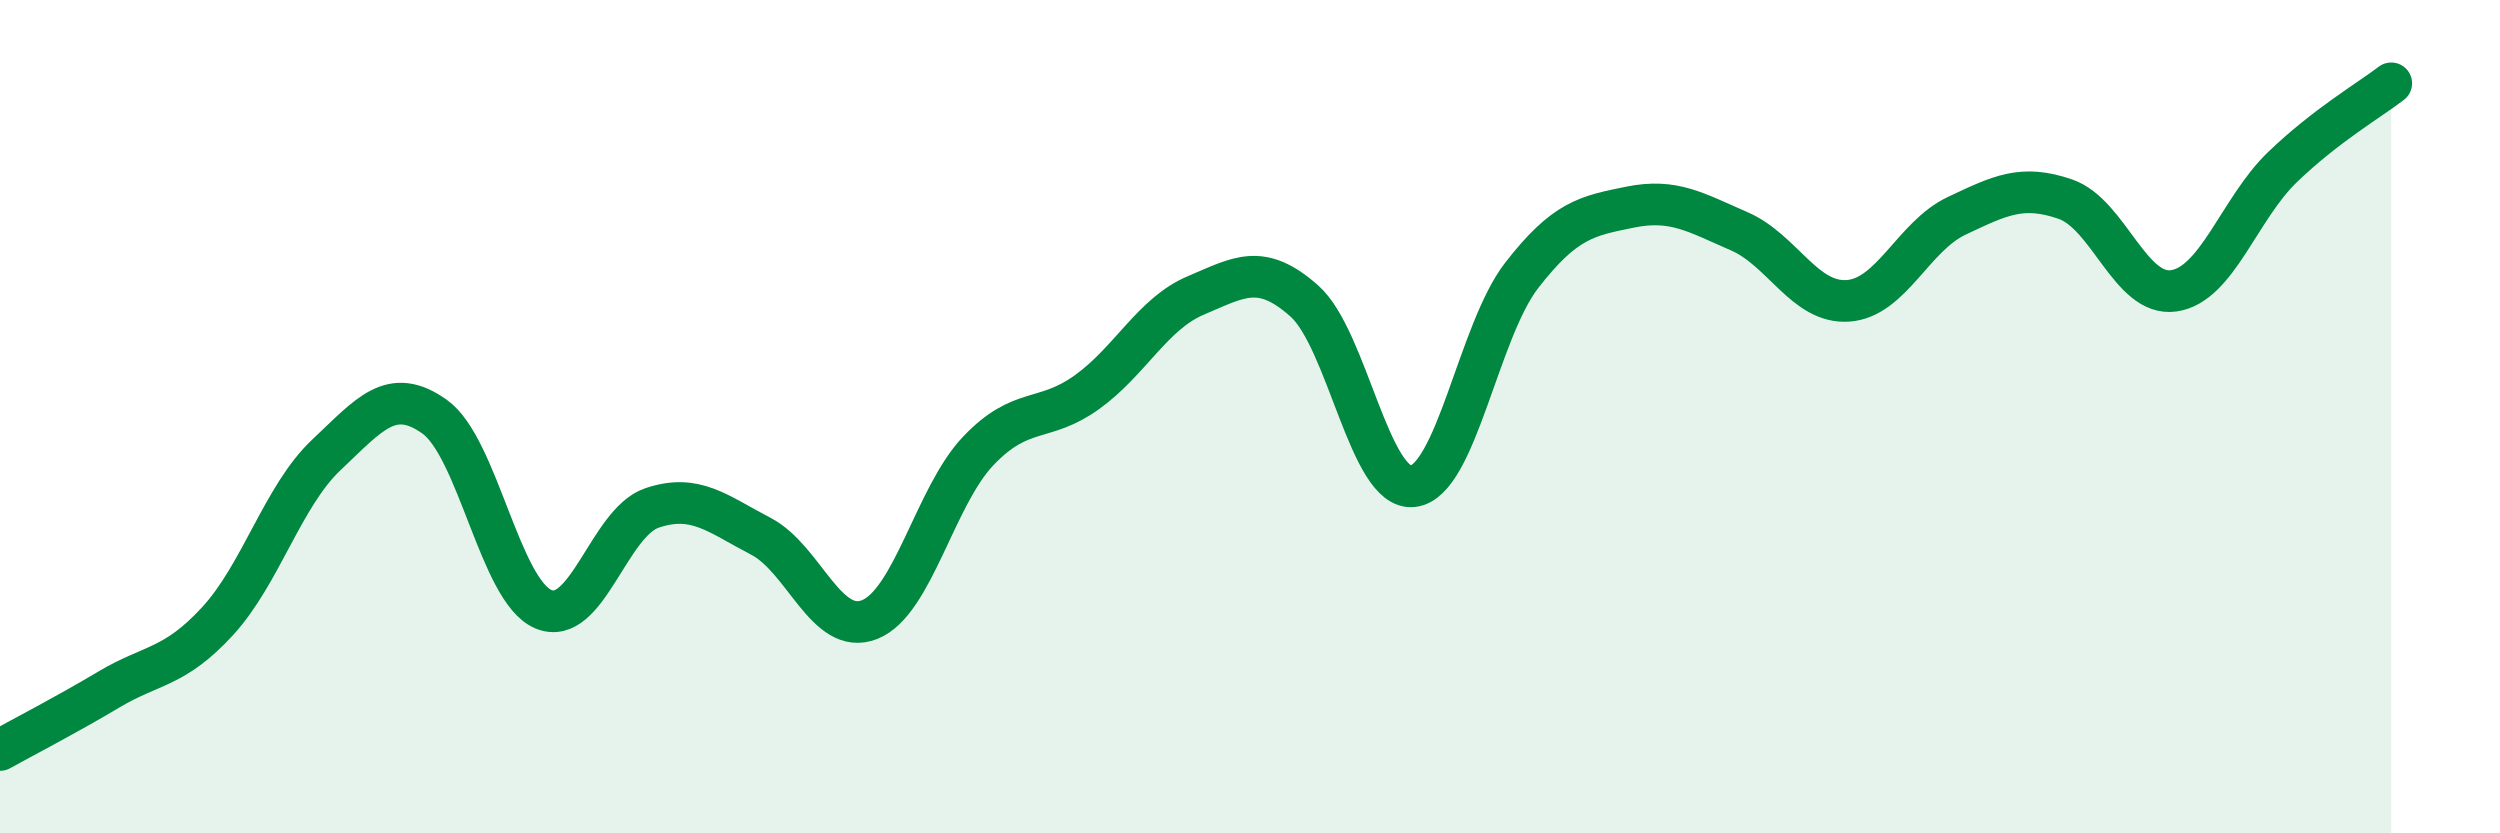 
    <svg width="60" height="20" viewBox="0 0 60 20" xmlns="http://www.w3.org/2000/svg">
      <path
        d="M 0,18 C 0.52,17.71 1.57,17.17 2.61,16.55 C 3.65,15.93 4.18,16.04 5.22,14.91 C 6.26,13.78 6.79,11.9 7.83,10.92 C 8.87,9.94 9.39,9.26 10.43,10 C 11.47,10.74 12,14.18 13.04,14.62 C 14.08,15.06 14.61,12.54 15.65,12.19 C 16.69,11.84 17.22,12.33 18.26,12.87 C 19.3,13.41 19.83,15.28 20.87,14.87 C 21.91,14.46 22.44,11.91 23.48,10.82 C 24.52,9.73 25.05,10.16 26.09,9.41 C 27.13,8.66 27.66,7.53 28.7,7.09 C 29.74,6.65 30.26,6.3 31.3,7.22 C 32.34,8.14 32.87,11.79 33.91,11.67 C 34.95,11.55 35.48,7.95 36.52,6.61 C 37.56,5.27 38.09,5.18 39.13,4.97 C 40.17,4.76 40.7,5.1 41.74,5.55 C 42.78,6 43.31,7.29 44.35,7.22 C 45.39,7.15 45.92,5.67 46.96,5.18 C 48,4.69 48.53,4.42 49.57,4.78 C 50.61,5.14 51.13,7.13 52.17,6.98 C 53.21,6.83 53.74,5.01 54.78,4.01 C 55.82,3.01 56.87,2.4 57.39,2L57.39 20L0 20Z"
        fill="#008740"
        opacity="0.1"
        stroke-linecap="round"
        stroke-linejoin="round"
      />
      <path
        d="M 0,18 C 0.52,17.71 1.57,17.17 2.61,16.55 C 3.65,15.93 4.18,16.04 5.22,14.91 C 6.26,13.78 6.79,11.9 7.83,10.92 C 8.87,9.94 9.39,9.26 10.43,10 C 11.47,10.74 12,14.18 13.04,14.62 C 14.08,15.06 14.61,12.54 15.65,12.19 C 16.69,11.84 17.22,12.33 18.26,12.87 C 19.3,13.41 19.83,15.28 20.87,14.87 C 21.91,14.46 22.44,11.91 23.48,10.82 C 24.52,9.73 25.05,10.16 26.09,9.41 C 27.13,8.66 27.66,7.53 28.7,7.09 C 29.74,6.65 30.26,6.3 31.3,7.22 C 32.34,8.14 32.87,11.79 33.91,11.67 C 34.95,11.55 35.48,7.95 36.52,6.61 C 37.56,5.27 38.09,5.18 39.13,4.97 C 40.17,4.76 40.7,5.1 41.74,5.55 C 42.78,6 43.31,7.29 44.35,7.22 C 45.39,7.15 45.92,5.67 46.96,5.18 C 48,4.69 48.53,4.42 49.57,4.78 C 50.61,5.14 51.13,7.13 52.17,6.98 C 53.21,6.83 53.74,5.01 54.78,4.01 C 55.82,3.01 56.87,2.4 57.39,2"
        stroke="#008740"
        stroke-width="1"
        fill="none"
        stroke-linecap="round"
        stroke-linejoin="round"
      />
    </svg>
  